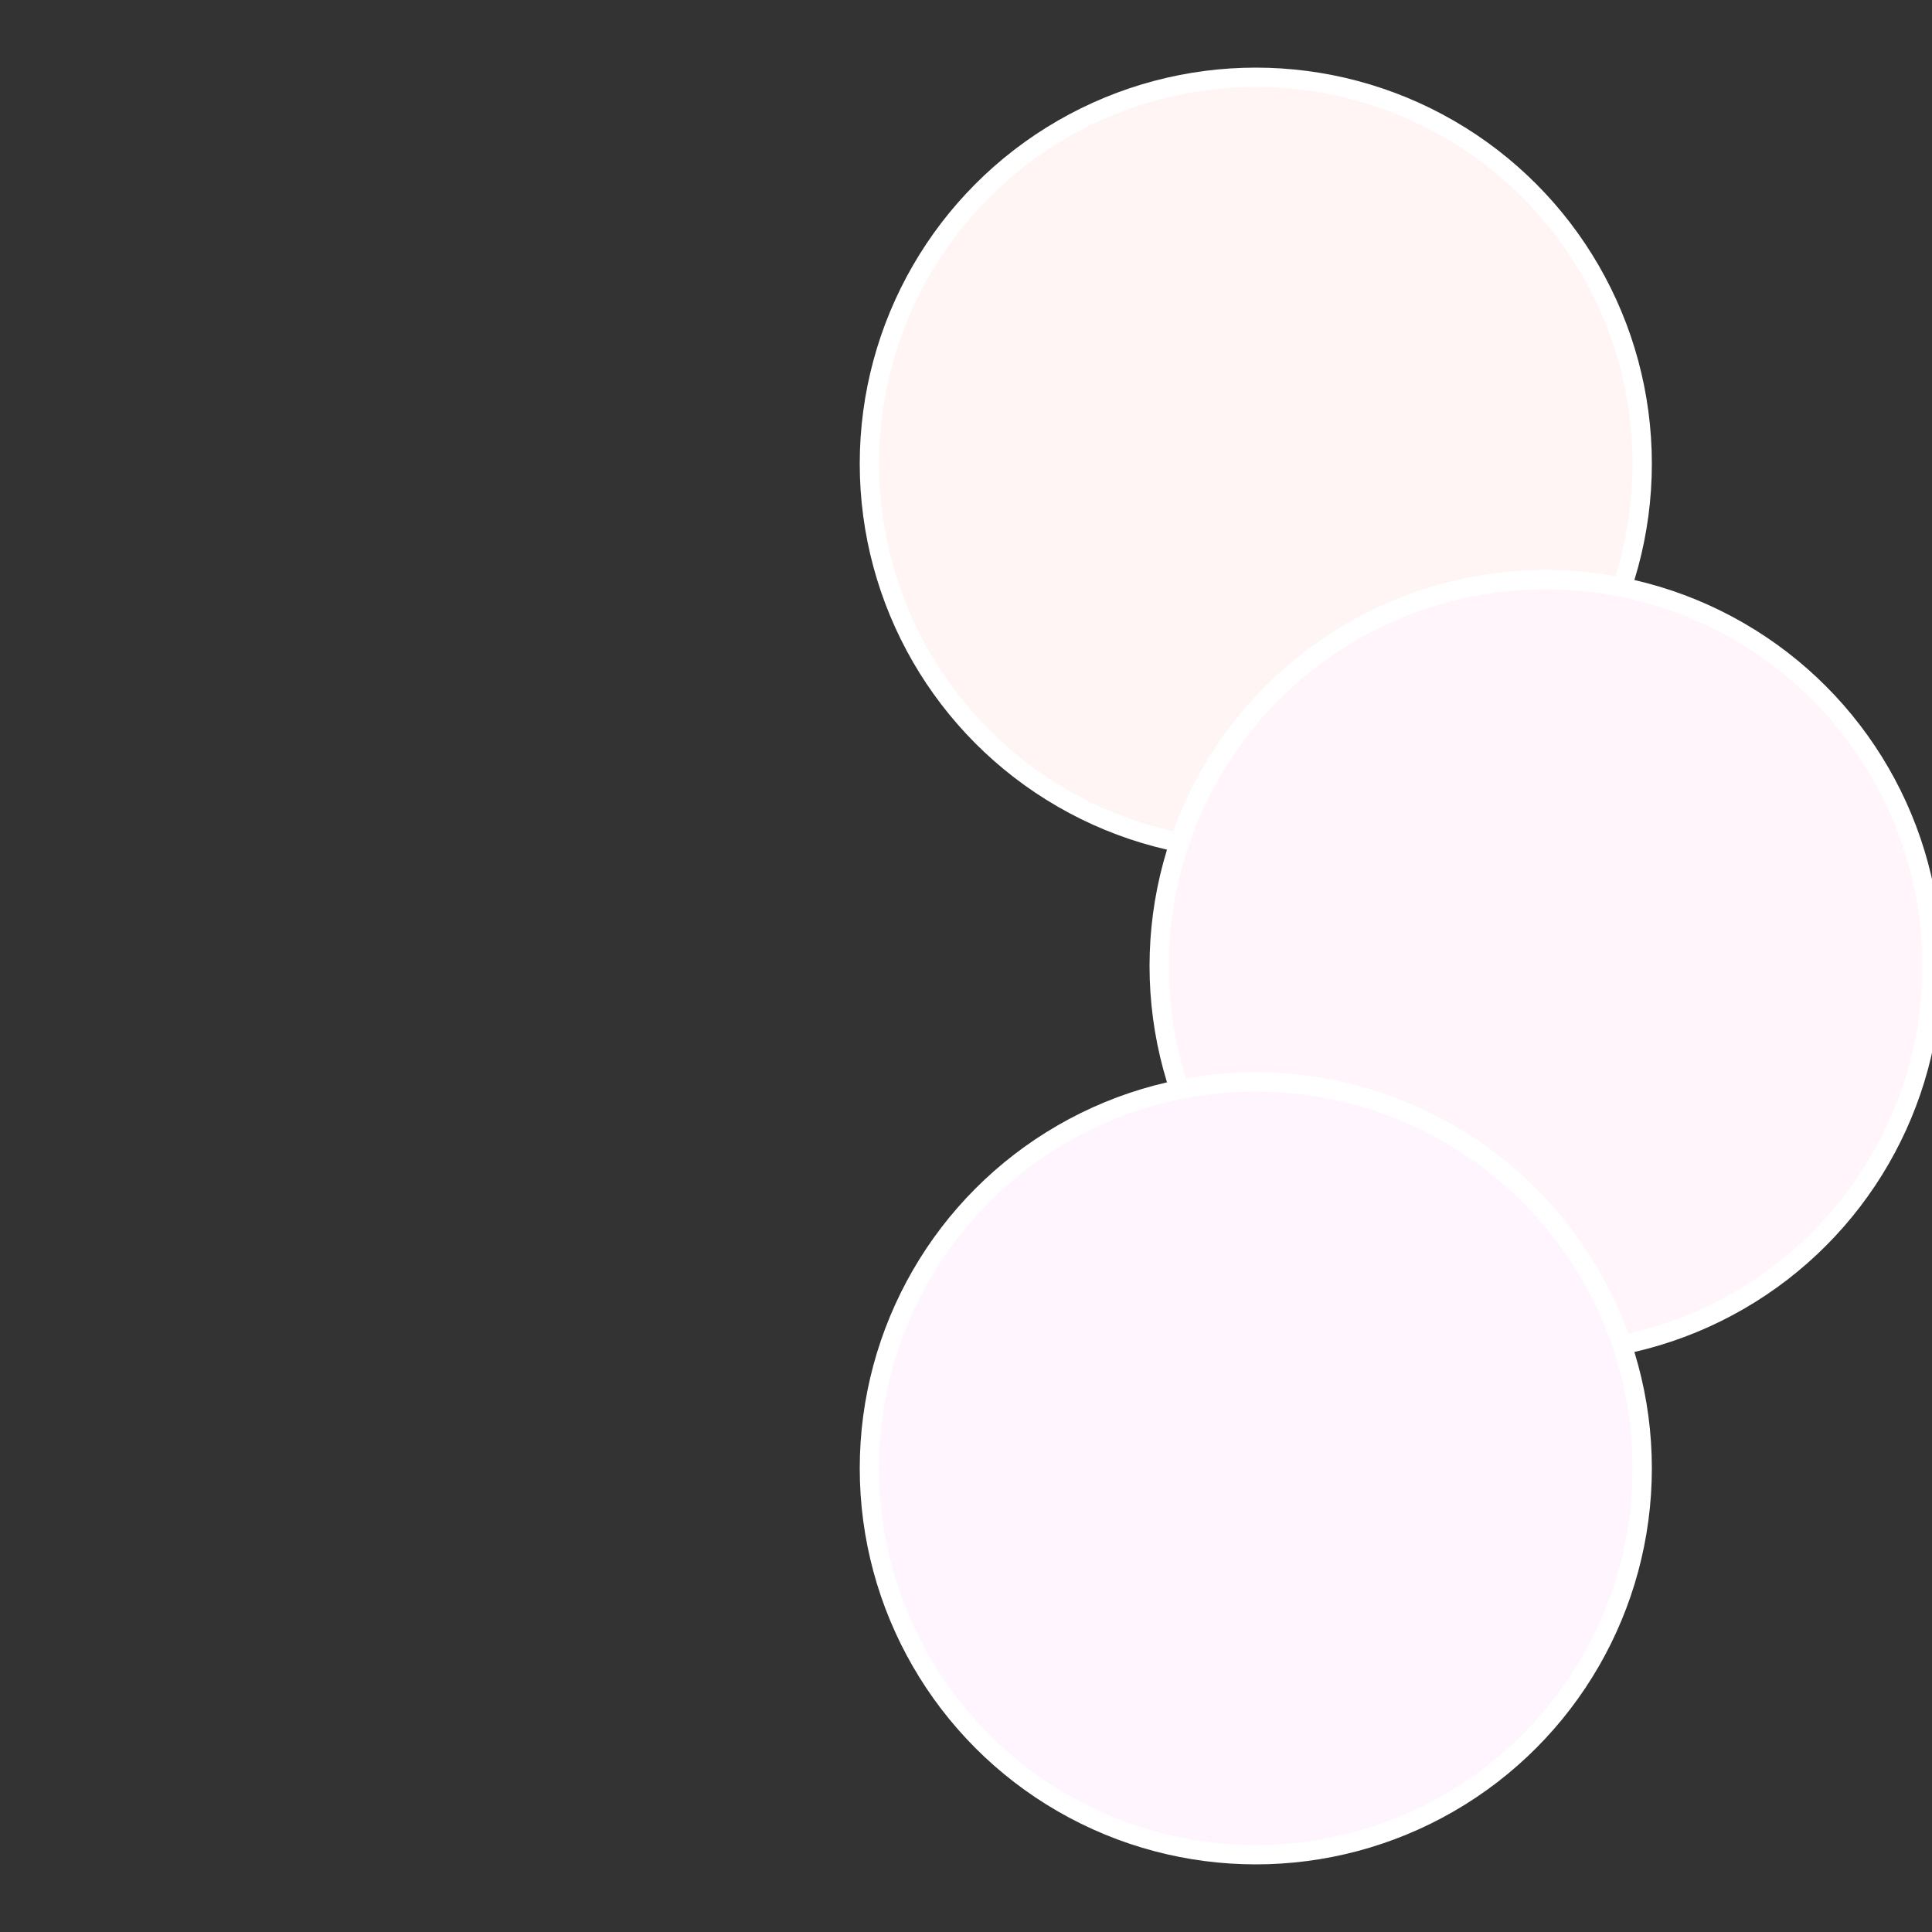 <?xml version="1.0" standalone="no"?>
<svg width="500" height="500" viewBox="-1 -1 2 2" xmlns="http://www.w3.org/2000/svg">
 
                <rect x="-1" y="-1" width="2" height="2" fill="#333333" stroke="none"/>
 
                <circle cx="0.3" cy="-0.52" r="0.4" fill="#fff5f5" stroke="#fff" stroke-width="1%" />
             
                <circle cx="0.6" cy="0" r="0.4" fill="#fff5fa" stroke="#fff" stroke-width="1%" />
             
                <circle cx="0.3" cy="0.52" r="0.4" fill="#fff5ff" stroke="#fff" stroke-width="1%" />
            </svg>
